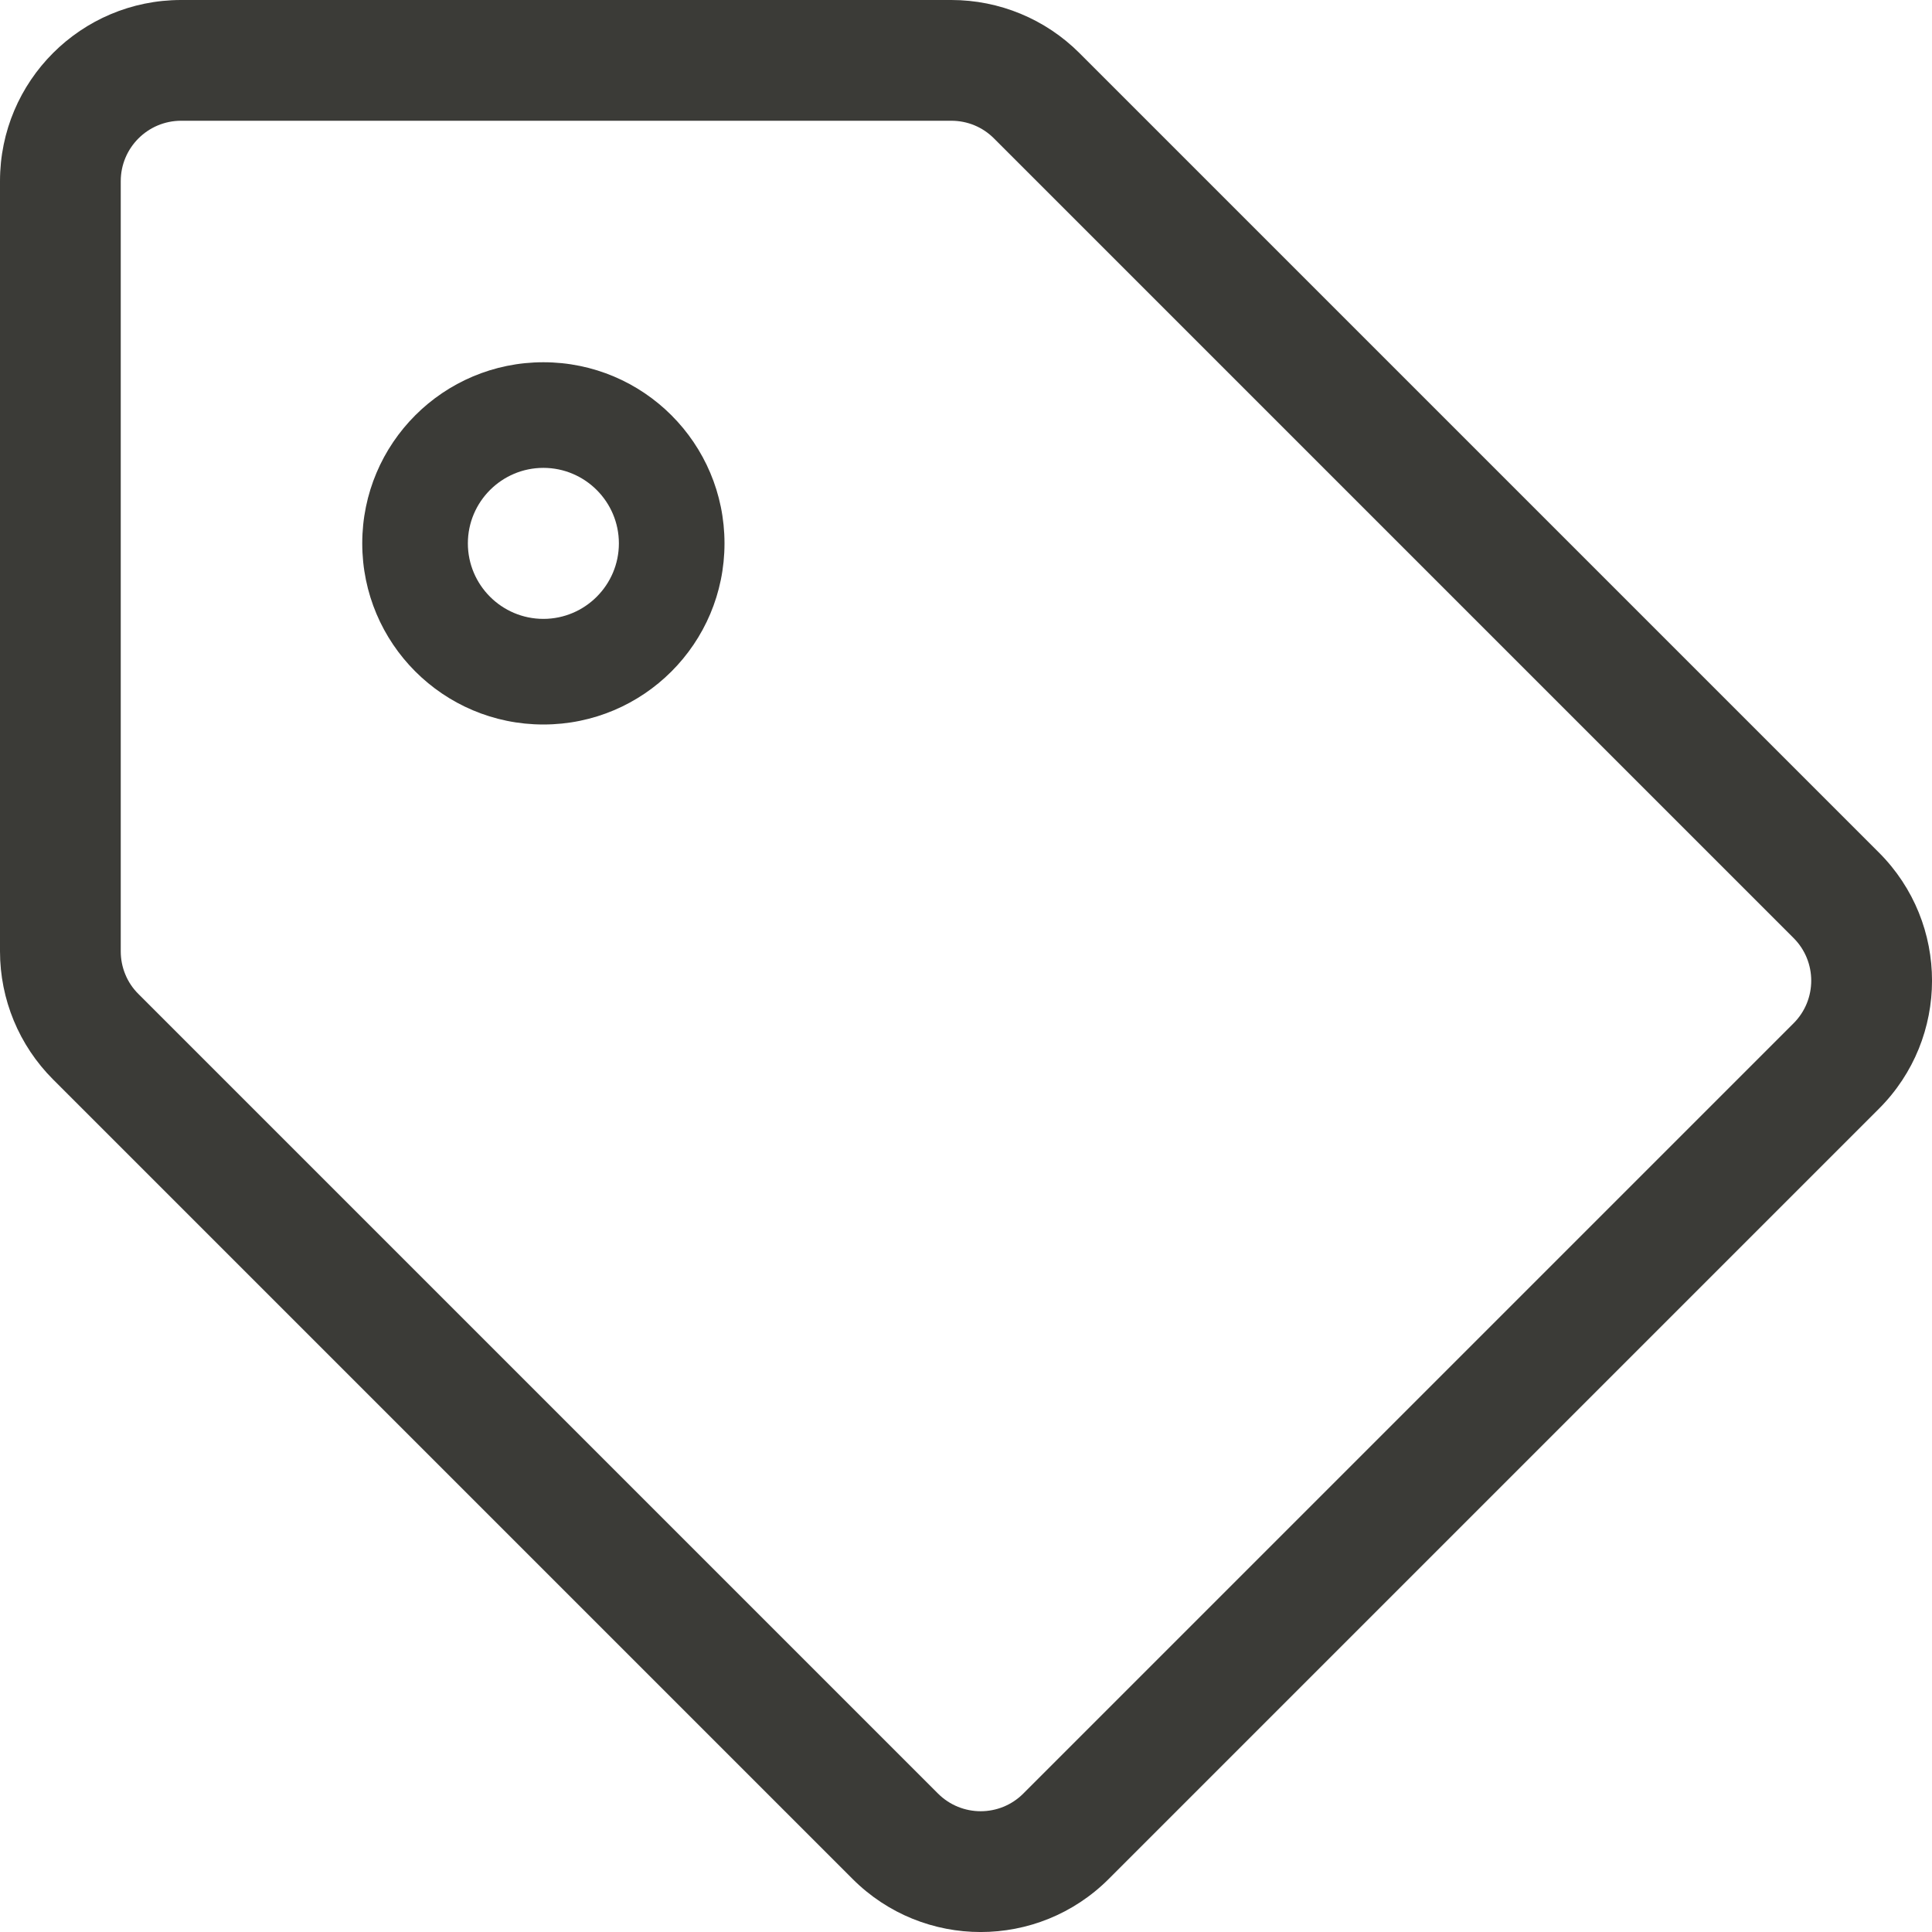 <svg width="24" height="24" viewBox="0 0 24 24" fill="none" xmlns="http://www.w3.org/2000/svg">
<g clip-path="url(#clip0_15:63)">
<path d="M23.341 10.591L13.409 0.659C12.987 0.237 12.415 3.12036e-06 11.818 0H2.25C1.007 0 0 1.007 0 2.25V11.818C3.12036e-06 12.415 0.237 12.987 0.659 13.409L10.591 23.341C11.47 24.22 12.894 24.22 13.773 23.341L23.341 13.773C24.22 12.894 24.22 11.47 23.341 10.591V10.591ZM22.28 12.712L12.712 22.28C12.42 22.573 11.945 22.573 11.652 22.28L1.72 12.348C1.65 12.279 1.594 12.196 1.557 12.105C1.519 12.014 1.5 11.916 1.5 11.818V2.25C1.5 1.836 1.836 1.5 2.25 1.5H11.818C12.018 1.5 12.207 1.578 12.348 1.72L22.28 11.652C22.573 11.944 22.573 12.42 22.28 12.712V12.712ZM6.75 5.812C7.267 5.812 7.688 6.233 7.688 6.75C7.688 7.267 7.267 7.688 6.75 7.688C6.233 7.688 5.812 7.267 5.812 6.75C5.812 6.233 6.233 5.812 6.75 5.812ZM6.75 4.5C5.507 4.5 4.5 5.507 4.5 6.75C4.5 7.993 5.507 9 6.75 9C7.993 9 9 7.993 9 6.75C9 5.507 7.993 4.5 6.75 4.5Z" fill="#3b3b37"/>
</g>
<defs>
<clipPath id="clip0_15:63">
<rect width="24" height="24" fill="white"/>
</clipPath>
</defs>
</svg>
